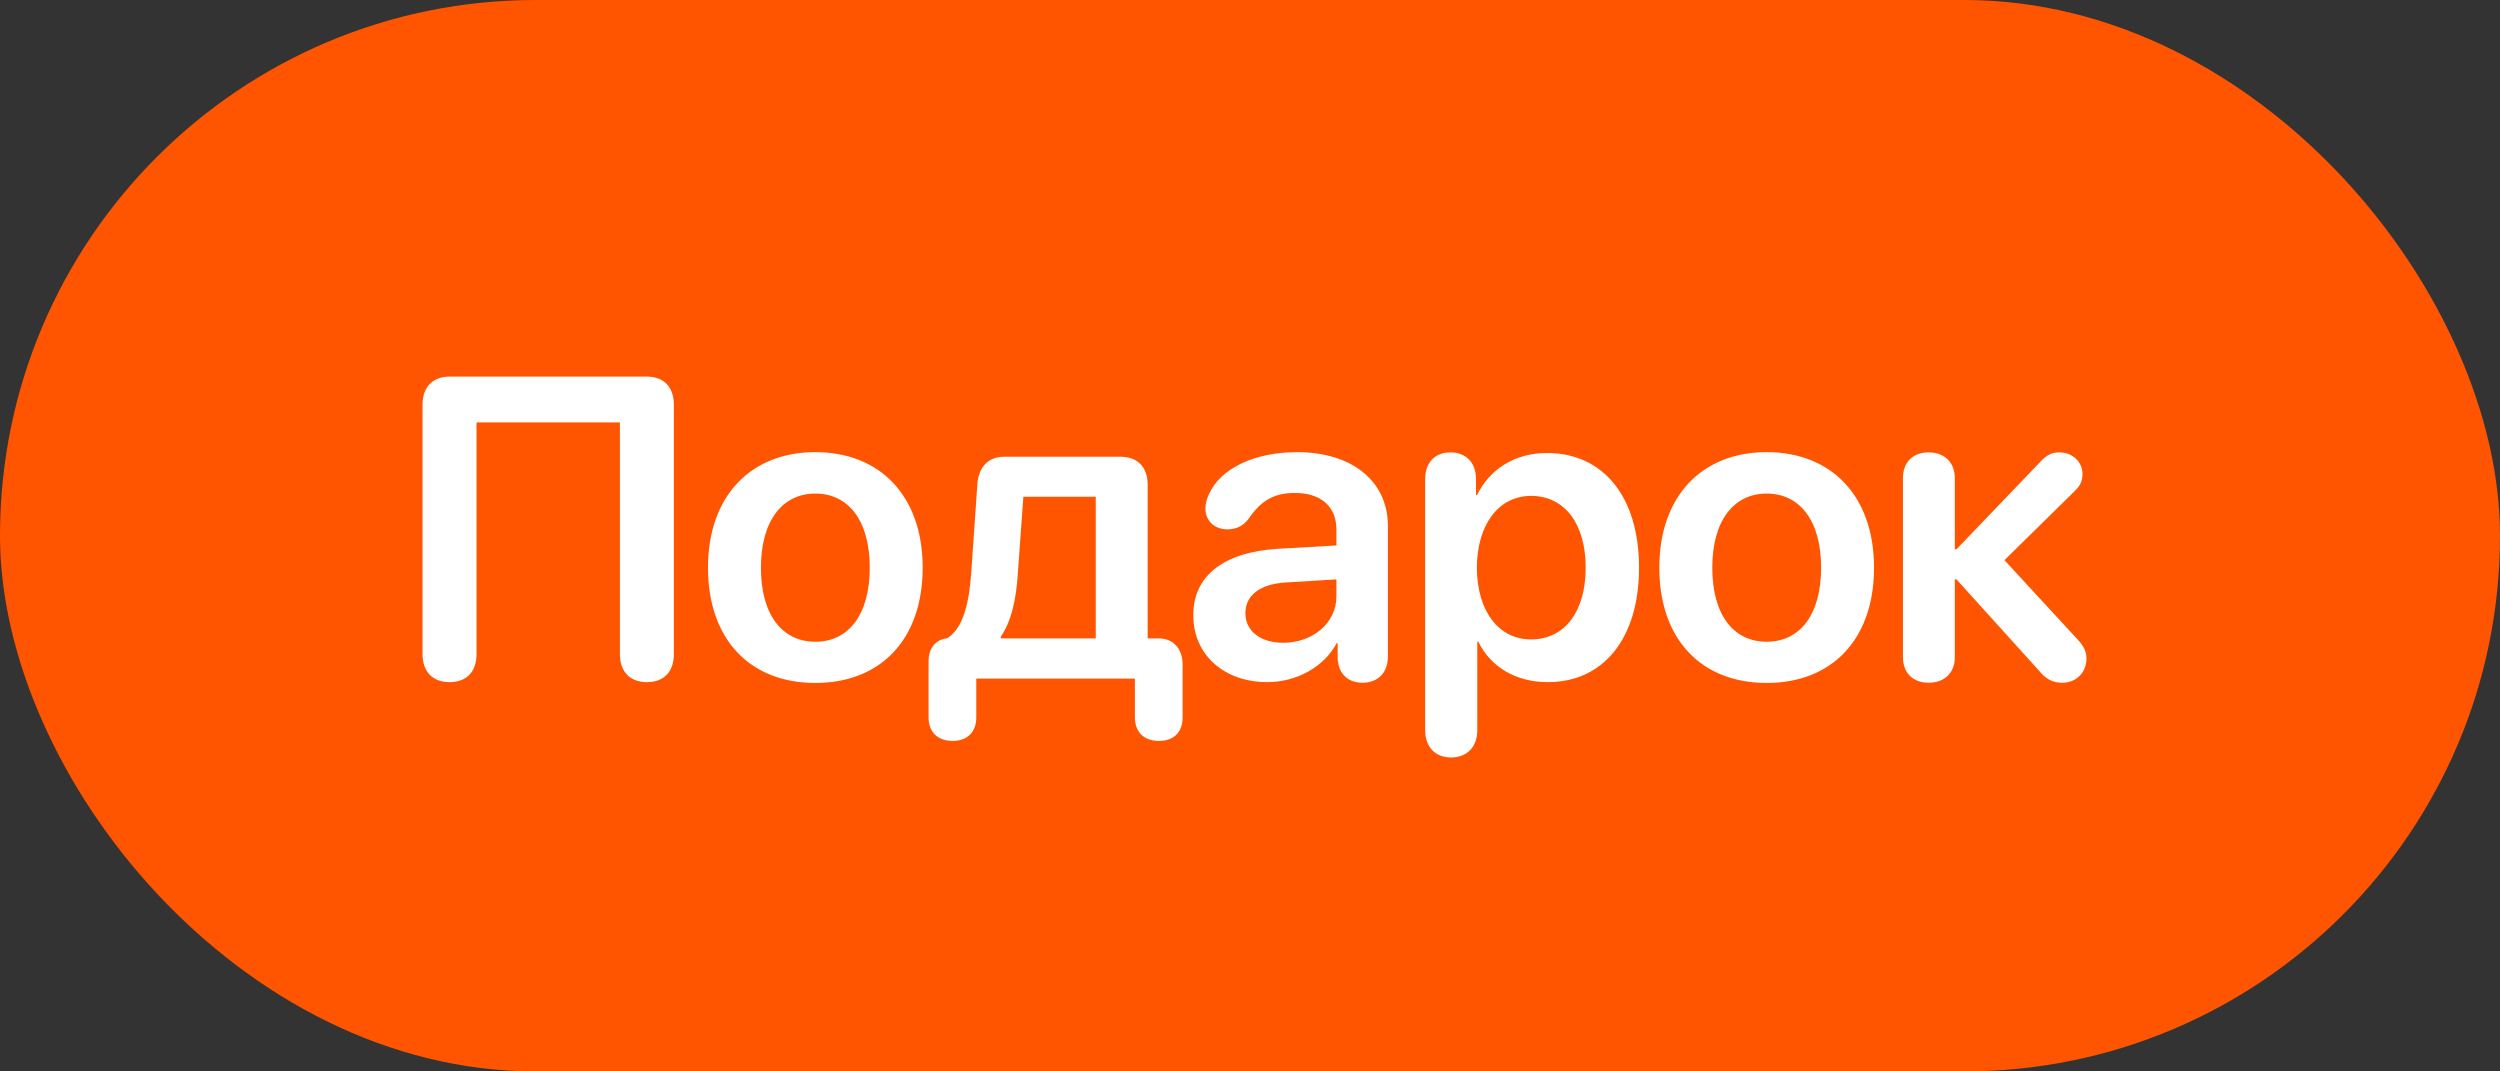 <?xml version="1.0" encoding="UTF-8"?> <svg xmlns="http://www.w3.org/2000/svg" width="70" height="30" viewBox="0 0 70 30" fill="none"><rect x="0" y="0" width="70" height="30" fill="#333333" stroke="none"/><rect width="70" height="30" rx="15" fill="#FF5500"></rect><path d="M12.587 19.1C12.118 19.1 11.831 18.812 11.831 18.314V11.33C11.831 10.838 12.118 10.545 12.587 10.545H18.113C18.587 10.545 18.868 10.838 18.868 11.33V18.314C18.868 18.812 18.587 19.1 18.113 19.1C17.644 19.1 17.357 18.812 17.357 18.314V11.828H13.343V18.314C13.343 18.812 13.062 19.1 12.587 19.1ZM22.83 19.123C21.007 19.123 19.824 17.91 19.824 15.895C19.824 13.891 21.019 12.66 22.83 12.66C24.64 12.66 25.835 13.885 25.835 15.895C25.835 17.91 24.652 19.123 22.83 19.123ZM22.83 17.969C23.755 17.969 24.353 17.219 24.353 15.895C24.353 14.576 23.755 13.82 22.83 13.82C21.91 13.82 21.306 14.576 21.306 15.895C21.306 17.219 21.904 17.969 22.83 17.969ZM26.674 20.746C26.258 20.746 26 20.5 26 20.09V18.525C26 18.156 26.187 17.916 26.504 17.875H26.515C26.972 17.605 27.137 16.867 27.195 16.029L27.365 13.574C27.394 13.088 27.664 12.789 28.115 12.789H31.379C31.853 12.789 32.135 13.082 32.135 13.574V17.875H32.445C32.849 17.875 33.113 18.162 33.113 18.607V20.09C33.113 20.5 32.867 20.746 32.451 20.746C32.035 20.746 31.777 20.5 31.777 20.09V19H27.336V20.09C27.336 20.5 27.084 20.746 26.674 20.746ZM30.681 17.875V13.908H28.654L28.496 16.105C28.449 16.809 28.308 17.418 28.021 17.828V17.875H30.681ZM35.486 19.1C34.285 19.1 33.412 18.344 33.412 17.225C33.412 16.123 34.262 15.461 35.773 15.367L37.42 15.273V14.828C37.42 14.178 36.98 13.803 36.26 13.803C35.691 13.803 35.322 13.996 34.959 14.529C34.807 14.729 34.613 14.822 34.367 14.822C34.01 14.822 33.752 14.588 33.752 14.236C33.752 14.102 33.787 13.973 33.852 13.838C34.168 13.117 35.129 12.66 36.318 12.66C37.859 12.66 38.861 13.475 38.861 14.723V18.385C38.861 18.854 38.562 19.117 38.152 19.117C37.754 19.117 37.478 18.877 37.455 18.443V18.01H37.426C37.068 18.684 36.289 19.1 35.486 19.1ZM35.932 17.998C36.752 17.998 37.42 17.447 37.42 16.697V16.223L35.978 16.311C35.275 16.357 34.871 16.674 34.871 17.166C34.871 17.676 35.299 17.998 35.932 17.998ZM40.631 21.209C40.203 21.209 39.904 20.934 39.904 20.441V13.416C39.904 12.935 40.197 12.666 40.614 12.666C41.029 12.666 41.328 12.935 41.328 13.416V13.861H41.358C41.709 13.141 42.412 12.684 43.315 12.684C44.891 12.684 45.893 13.908 45.893 15.895C45.893 17.875 44.897 19.1 43.338 19.1C42.436 19.1 41.733 18.666 41.393 17.969H41.364V20.441C41.364 20.934 41.059 21.209 40.631 21.209ZM42.869 17.904C43.813 17.904 44.399 17.125 44.399 15.895C44.399 14.67 43.813 13.885 42.869 13.885C41.961 13.885 41.358 14.688 41.352 15.895C41.358 17.113 41.961 17.904 42.869 17.904ZM49.467 19.123C47.645 19.123 46.461 17.91 46.461 15.895C46.461 13.891 47.657 12.66 49.467 12.66C51.278 12.66 52.473 13.885 52.473 15.895C52.473 17.91 51.289 19.123 49.467 19.123ZM49.467 17.969C50.393 17.969 50.991 17.219 50.991 15.895C50.991 14.576 50.393 13.82 49.467 13.82C48.547 13.82 47.944 14.576 47.944 15.895C47.944 17.219 48.541 17.969 49.467 17.969ZM54.003 19.117C53.563 19.117 53.282 18.842 53.282 18.402V13.387C53.282 12.941 53.563 12.666 54.003 12.666C54.442 12.666 54.735 12.947 54.735 13.387V15.379H54.782L57.114 12.947C57.301 12.742 57.442 12.666 57.659 12.666C58.028 12.666 58.309 12.93 58.309 13.27C58.309 13.451 58.262 13.58 58.104 13.738L56.124 15.684L58.215 17.951C58.362 18.121 58.421 18.268 58.421 18.443C58.421 18.83 58.133 19.117 57.747 19.117C57.46 19.117 57.272 19 57.096 18.783L54.782 16.223H54.735V18.402C54.735 18.842 54.442 19.117 54.003 19.117Z" fill="white"></path></svg> 